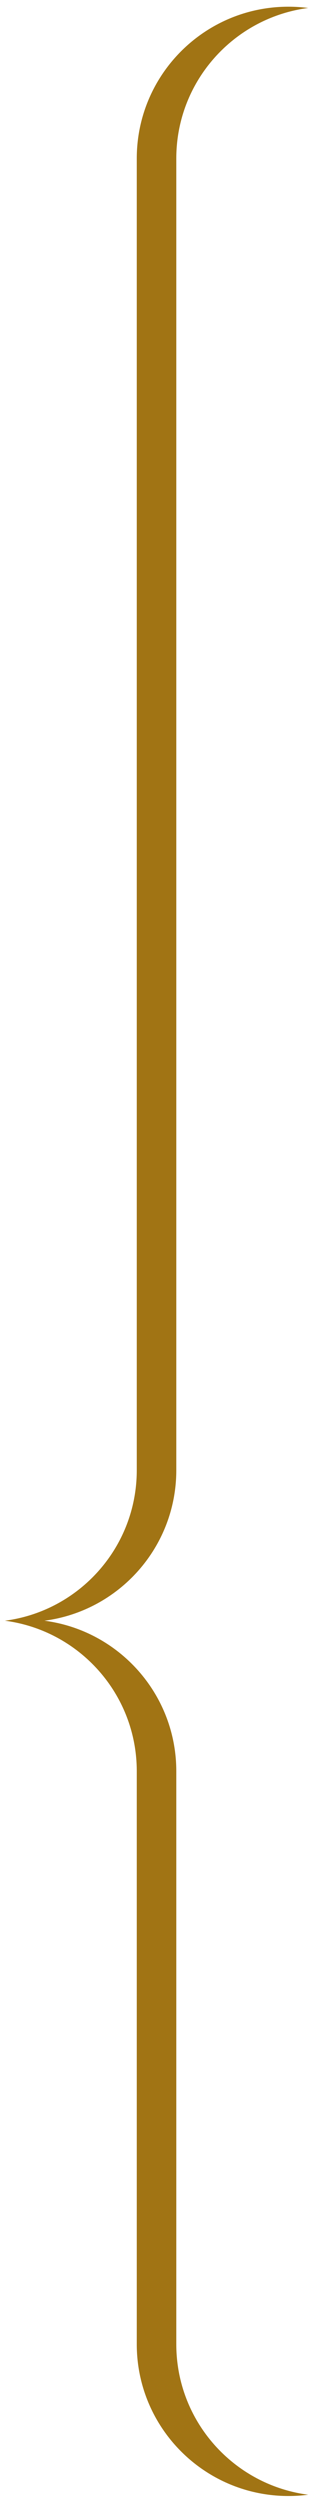 <?xml version="1.0" encoding="UTF-8"?>
<svg width="17px" height="137px" viewBox="0 0 17 137" version="1.1" xmlns="http://www.w3.org/2000/svg" xmlns:xlink="http://www.w3.org/1999/xlink">
    <title>Fill 1</title>
    <g id="Elementen-voor-H5" stroke="none" stroke-width="1" fill="none" fill-rule="evenodd">
        <g id="H5mag" transform="translate(-151, -469)" fill="#A17414">
            <g id="Group-7" transform="translate(151.266, 469.367)">
                <g id="Group-3" transform="translate(0, 0)">
                    <path d="M9.402,8.318 L9.402,24.394 L9.402,80.2 C9.402,84.427 6.25,87.917 2.168,88.448 C6.25,88.979 9.402,92.469 9.402,96.696 L9.402,112.019 L9.402,128.096 C9.402,132.322 12.554,135.812 16.636,136.344 C16.281,136.39 15.92,136.414 15.552,136.414 C10.958,136.414 7.234,132.69 7.234,128.096 L7.234,112.019 L7.234,96.696 C7.234,92.469 4.082,88.979 -0,88.448 C4.082,87.917 7.234,84.427 7.234,80.2 L7.234,24.394 L7.234,8.318 C7.234,3.724 10.958,0 15.552,0 C15.92,0 16.281,0.024 16.636,0.07 C12.554,0.602 9.402,4.092 9.402,8.318" id="Fill-1"></path>
                </g>
            </g>
        </g>
    </g>
</svg>